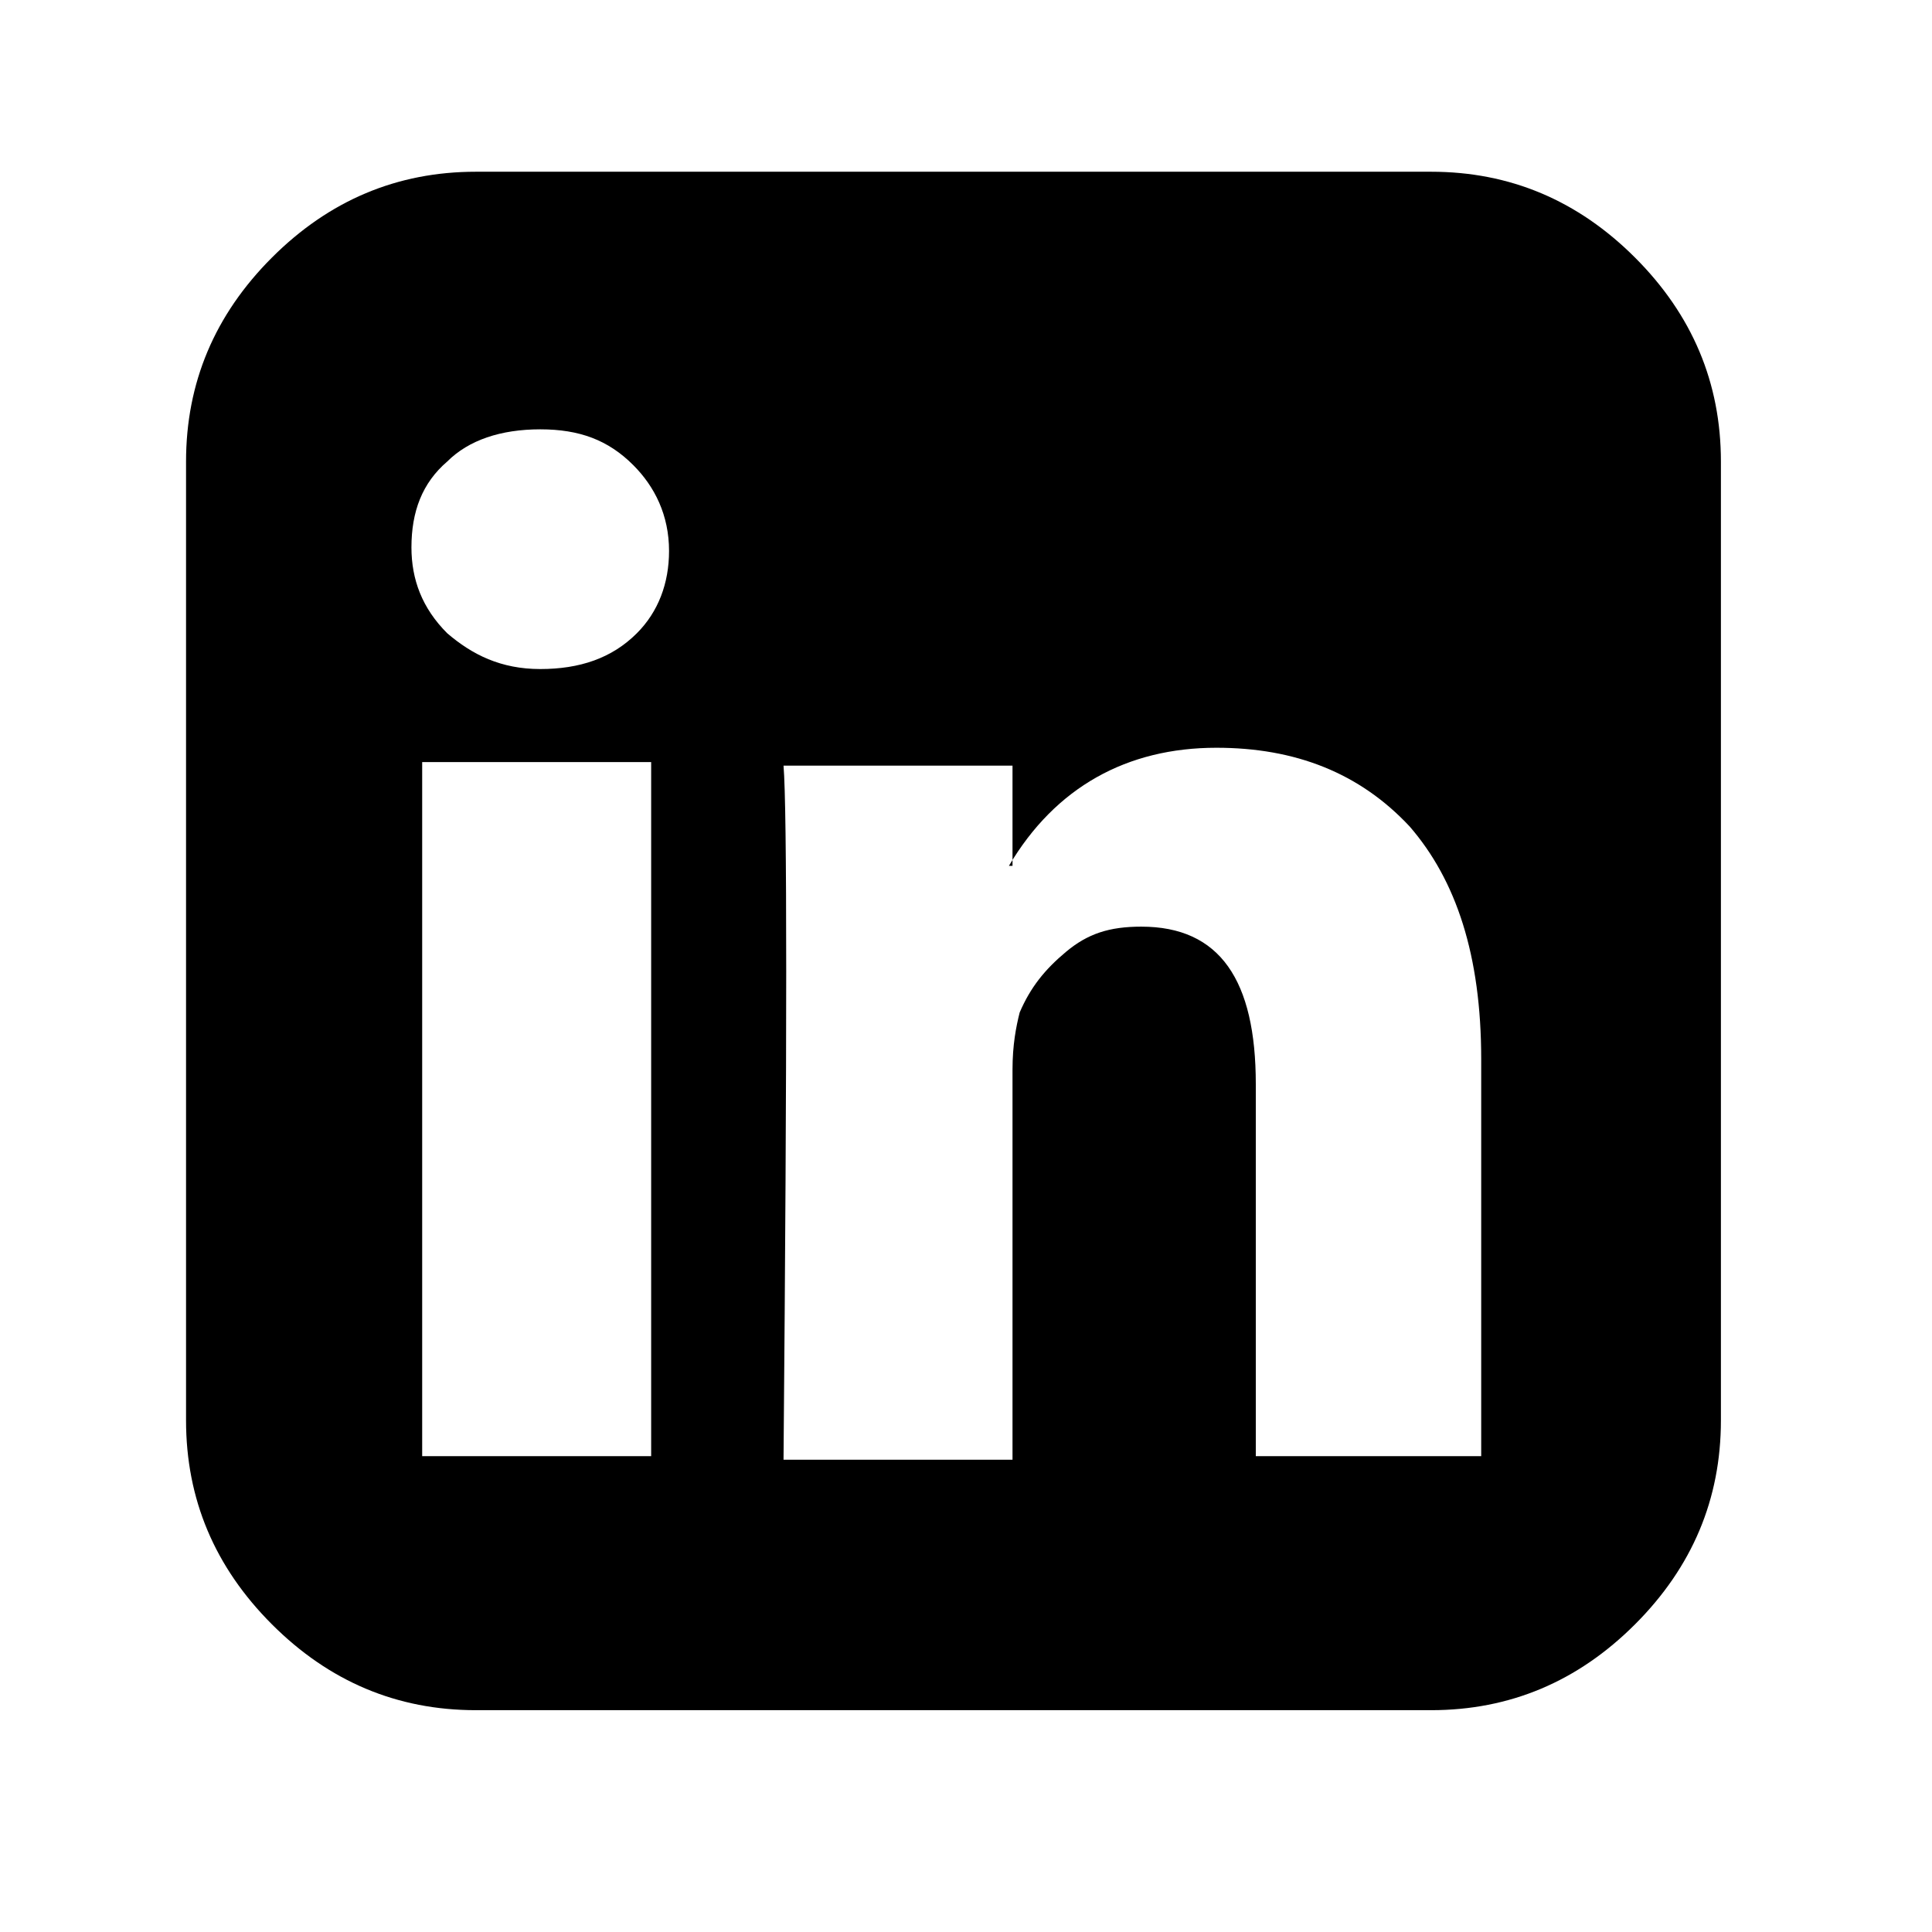<?xml version="1.0" encoding="utf-8"?>
<!-- Generator: Adobe Illustrator 21.1.0, SVG Export Plug-In . SVG Version: 6.00 Build 0)  -->
<svg version="1.1" id="Layer_1" xmlns="http://www.w3.org/2000/svg" xmlns:xlink="http://www.w3.org/1999/xlink" x="0px" y="0px"
	 viewBox="0 0 54 54" style="enable-background:new 0 0 54 54;" xml:space="preserve">
<style type="text/css">
	.st0{fill:none;}
</style>
<g>
	<rect x="-0.2" y="0.1" class="st0" width="53.8" height="53.4"/>
	<path d="M48.1,12.9v26.8c0,2.2-0.8,4.1-2.4,5.7c-1.6,1.6-3.5,2.4-5.7,2.4H13.3c-2.2,0-4.1-0.8-5.7-2.4c-1.6-1.6-2.4-3.5-2.4-5.7
		V12.9c0-2.2,0.8-4.1,2.4-5.7c1.6-1.6,3.5-2.4,5.7-2.4H40c2.2,0,4.1,0.8,5.7,2.4C47.3,8.8,48.1,10.7,48.1,12.9z M18.7,15.4
		c0-1-0.4-1.8-1-2.4C17,12.3,16.2,12,15.1,12c-1.1,0-2,0.3-2.6,0.9c-0.7,0.6-1,1.4-1,2.4c0,0.9,0.3,1.7,1,2.4c0.7,0.6,1.5,1,2.6,1h0
		c1.1,0,2-0.3,2.7-1C18.4,17.1,18.7,16.3,18.7,15.4z M11.8,40.7h6.4V21.3h-6.4V40.7z M35,40.7h6.4V29.6c0-2.9-0.7-5-2-6.5
		c-1.4-1.5-3.2-2.2-5.4-2.2c-2.5,0-4.5,1.1-5.8,3.3h0.1v-2.8h-6.4c0.1,1.2,0.1,7.7,0,19.4h6.4V29.9c0-0.7,0.1-1.2,0.2-1.6
		c0.3-0.7,0.7-1.2,1.3-1.7c0.6-0.5,1.2-0.7,2.1-0.7c2.2,0,3.2,1.5,3.2,4.4V40.7z"/>
</g>
</svg>
